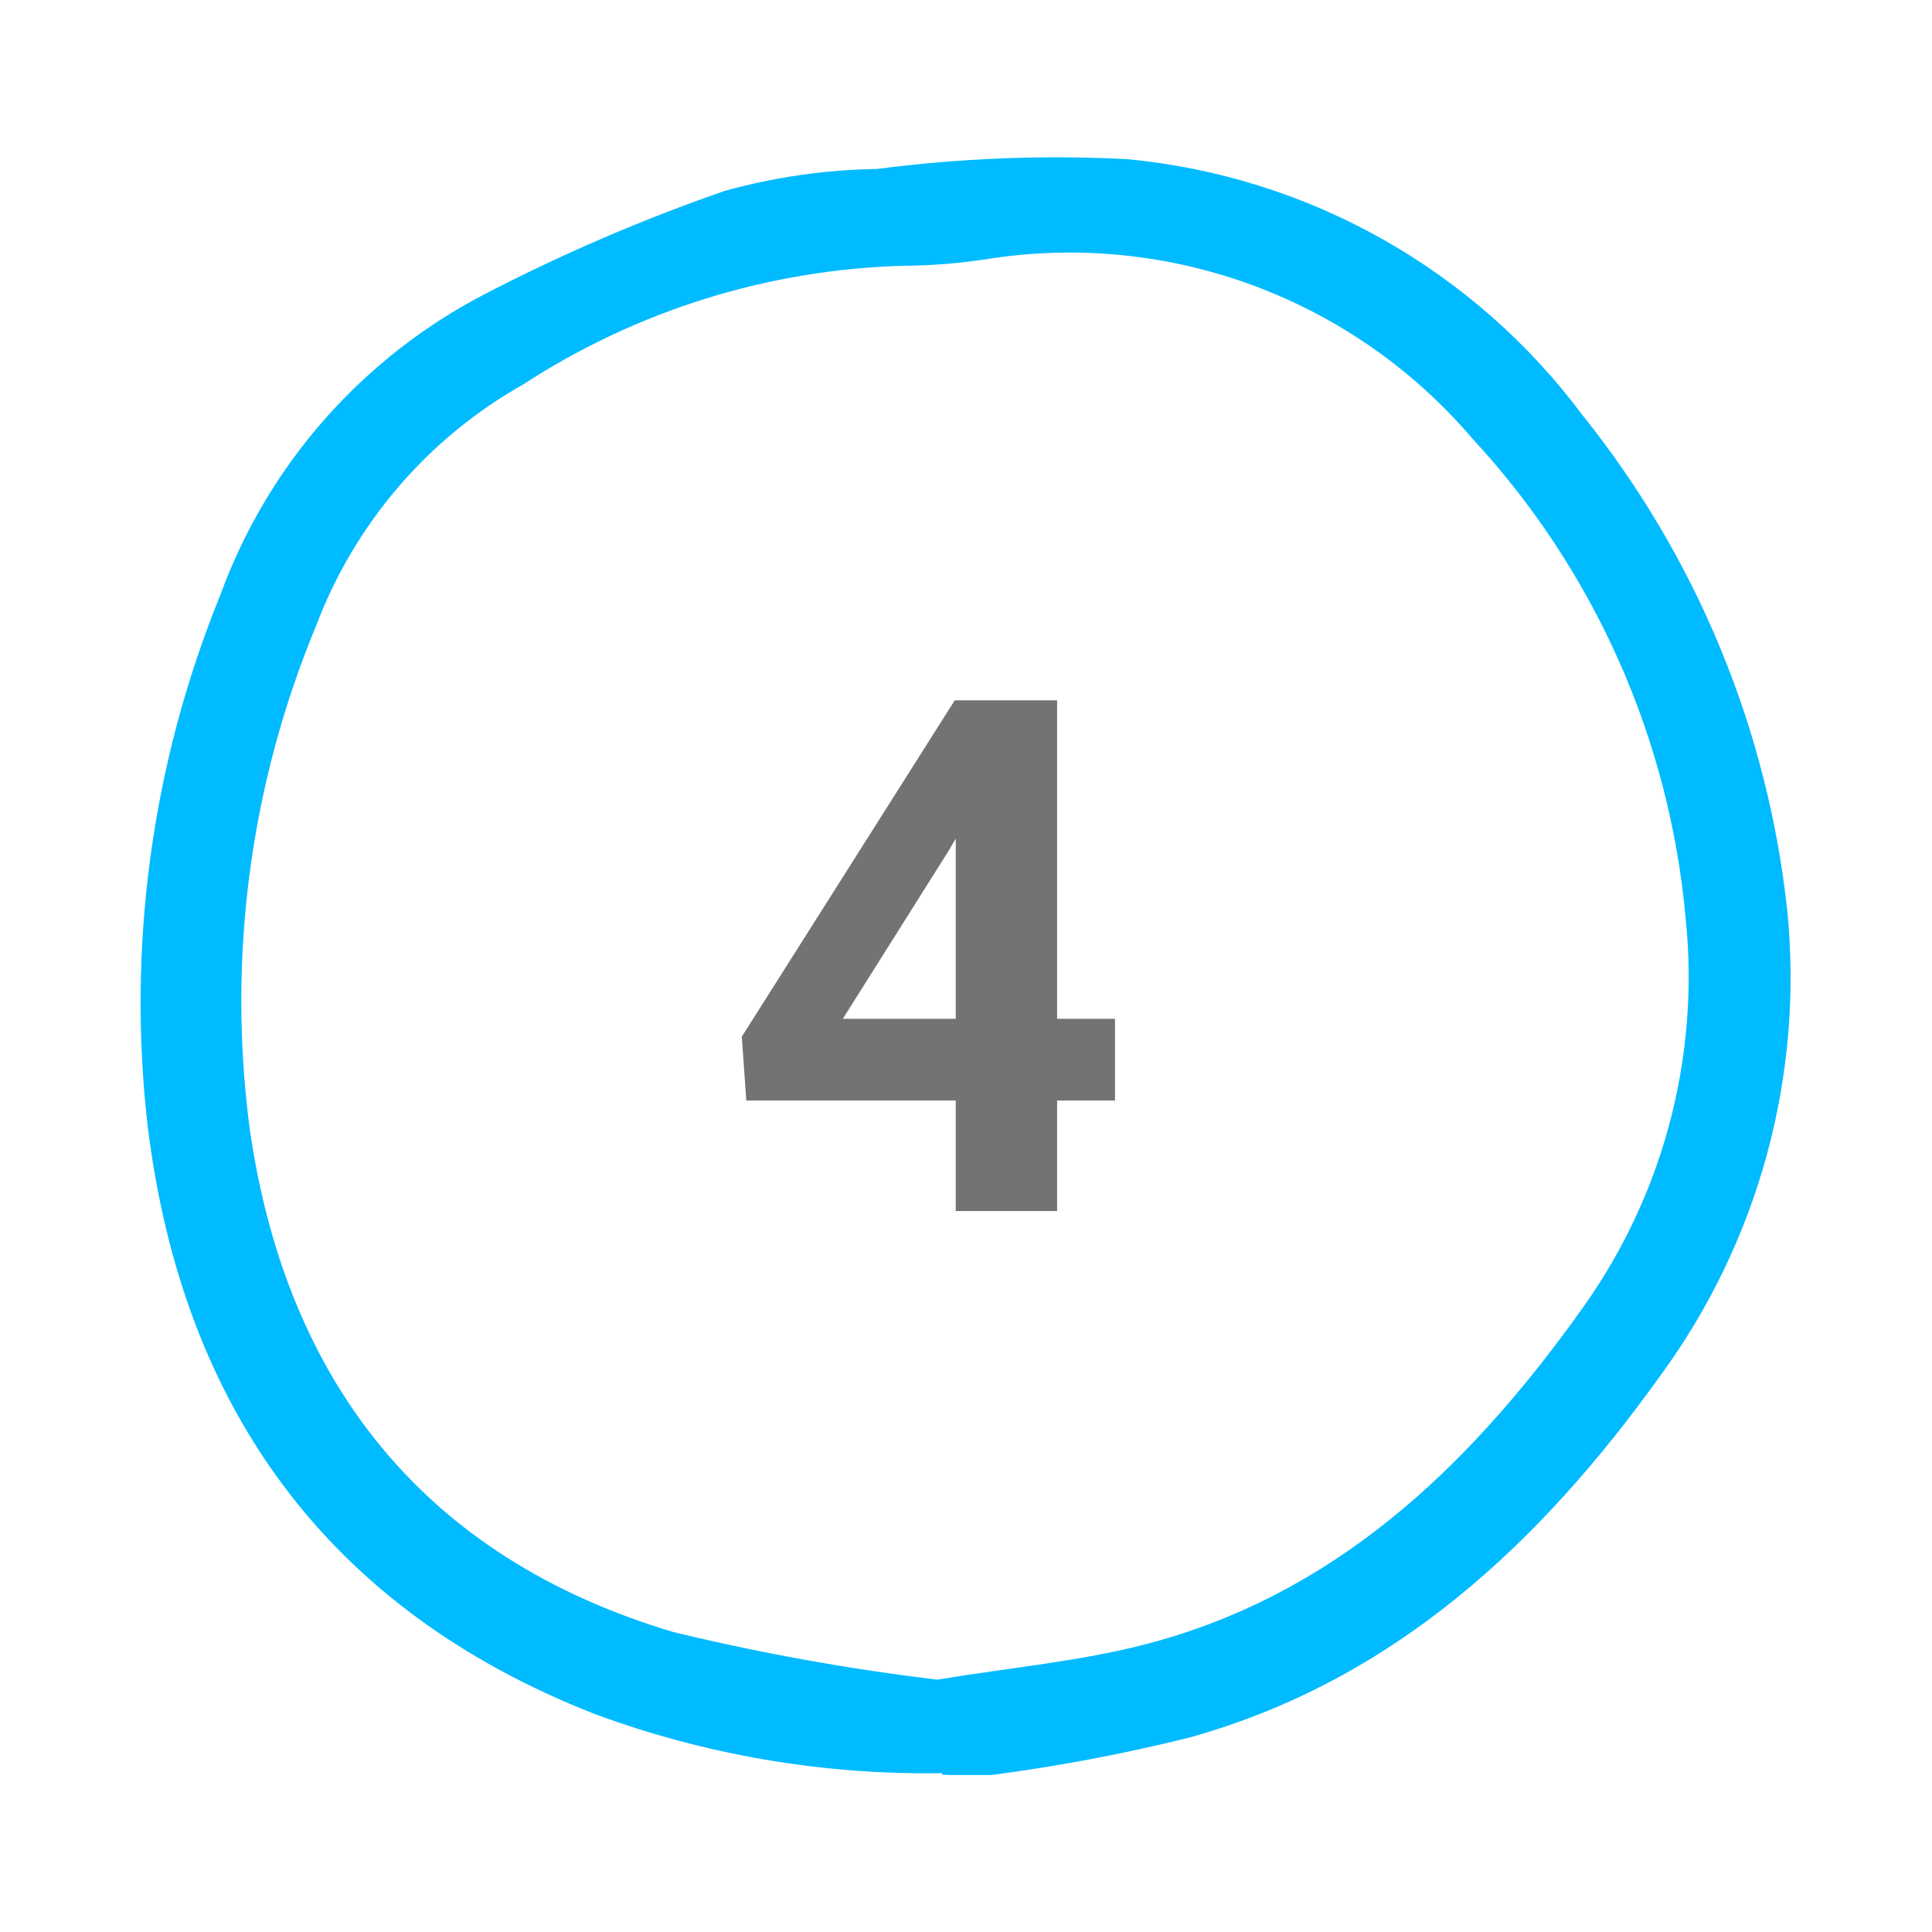 <svg xmlns="http://www.w3.org/2000/svg" xmlns:xlink="http://www.w3.org/1999/xlink" width="500" zoomAndPan="magnify" viewBox="0 0 375 375" height="500" preserveAspectRatio="xMidYMid meet" version="1.0"><defs><g/><clipPath id="a555eef2f1"><path d="M 27 30.285 L 348 30.285 L 348 344.535 L 27 344.535 Z M 27 30.285 " clip-rule="nonzero"/></clipPath></defs><g clip-path="url(#a555eef2f1)"><path fill="#00bbff" d="M 346.887 176.531 C 345.934 167.812 344.371 159.203 342.199 150.707 C 340.027 142.207 337.262 133.906 333.91 125.801 C 330.559 117.695 326.652 109.871 322.191 102.32 C 317.73 94.77 312.758 87.57 307.273 80.727 C 304.672 77.23 301.895 73.875 298.941 70.664 C 295.992 67.457 292.879 64.41 289.609 61.527 C 286.336 58.645 282.926 55.941 279.371 53.418 C 275.816 50.891 272.141 48.559 268.344 46.418 C 264.543 44.277 260.645 42.344 256.645 40.609 C 252.645 38.879 248.562 37.359 244.406 36.059 C 240.246 34.754 236.027 33.668 231.754 32.805 C 227.484 31.945 223.176 31.305 218.836 30.895 C 202.578 30.059 186.379 30.691 170.234 32.797 C 160.199 32.953 150.344 34.371 140.668 37.051 C 124.668 42.605 109.148 49.281 94.109 57.078 C 91.16 58.605 88.289 60.27 85.496 62.062 C 82.699 63.859 79.996 65.781 77.379 67.828 C 74.766 69.875 72.25 72.039 69.836 74.32 C 67.418 76.602 65.117 78.992 62.926 81.484 C 60.73 83.98 58.66 86.574 56.707 89.262 C 54.758 91.953 52.934 94.727 51.242 97.582 C 49.547 100.441 47.992 103.371 46.57 106.375 C 45.148 109.379 43.871 112.441 42.734 115.562 C 39.434 123.684 36.652 131.98 34.391 140.449 C 32.129 148.918 30.406 157.496 29.219 166.184 C 28.035 174.867 27.395 183.594 27.301 192.359 C 27.207 201.125 27.66 209.863 28.664 218.574 C 35.359 273.023 63.434 312.305 115.316 332.641 C 126.117 336.645 137.191 339.613 148.543 341.551 C 159.898 343.488 171.332 344.359 182.848 344.164 L 182.895 344.453 C 183.457 344.453 184.016 344.535 184.566 344.535 L 192.344 344.535 C 205.34 342.848 218.191 340.418 230.906 337.246 C 270.633 326.152 299.027 299.496 322.387 266.855 C 324.738 263.633 326.941 260.309 328.988 256.887 C 331.039 253.461 332.926 249.949 334.656 246.352 C 336.383 242.758 337.941 239.086 339.336 235.348 C 340.727 231.609 341.945 227.812 342.992 223.961 C 344.035 220.109 344.902 216.219 345.59 212.285 C 346.277 208.355 346.785 204.402 347.113 200.426 C 347.441 196.445 347.586 192.461 347.547 188.473 C 347.508 184.48 347.289 180.5 346.887 176.531 Z M 305.852 255.75 C 284.465 285.277 258.812 309.66 222.391 319.141 C 209.559 322.477 196.176 323.668 181.914 326.02 C 164.684 323.949 147.633 320.875 130.762 316.797 C 82.371 302.398 55.527 268.277 48.469 219.094 C 47.379 210.844 46.836 202.559 46.836 194.238 C 46.836 185.918 47.383 177.633 48.473 169.383 C 49.562 161.133 51.191 152.992 53.352 144.957 C 55.516 136.922 58.195 129.062 61.391 121.379 C 63.25 116.465 65.523 111.746 68.203 107.23 C 70.887 102.711 73.938 98.457 77.363 94.473 C 80.785 90.484 84.527 86.824 88.59 83.492 C 92.652 80.156 96.969 77.199 101.547 74.621 C 107.012 71.059 112.699 67.891 118.602 65.109 C 124.504 62.328 130.566 59.969 136.793 58.02 C 143.02 56.074 149.352 54.562 155.785 53.484 C 162.219 52.41 168.699 51.777 175.219 51.59 C 181.023 51.555 186.793 51.07 192.523 50.141 C 196.812 49.5 201.125 49.137 205.461 49.047 C 209.797 48.957 214.117 49.137 218.43 49.594 C 222.742 50.051 227.008 50.781 231.23 51.777 C 235.449 52.773 239.59 54.035 243.648 55.555 C 247.711 57.078 251.656 58.852 255.492 60.871 C 259.328 62.895 263.023 65.152 266.574 67.641 C 270.125 70.133 273.504 72.836 276.711 75.754 C 279.918 78.676 282.93 81.785 285.746 85.082 C 291.637 91.438 296.973 98.234 301.742 105.469 C 306.516 112.703 310.664 120.281 314.191 128.203 C 317.715 136.121 320.566 144.277 322.746 152.664 C 324.926 161.055 326.402 169.566 327.18 178.203 C 327.535 181.617 327.73 185.039 327.766 188.473 C 327.801 191.902 327.676 195.328 327.395 198.75 C 327.109 202.172 326.668 205.57 326.07 208.949 C 325.469 212.328 324.715 215.672 323.805 218.984 C 322.895 222.293 321.828 225.551 320.617 228.762 C 319.402 231.973 318.039 235.117 316.531 238.199 C 315.023 241.285 313.379 244.289 311.59 247.219 C 309.805 250.148 307.883 252.988 305.832 255.742 Z M 305.852 255.75 " fill-opacity="1" fill-rule="nonzero"/></g><g fill="#737373" fill-opacity="1"><g transform="translate(140.232, 235.064)"><g><path d="M 64.953 -37.312 L 76.188 -37.312 L 76.188 -21.453 L 64.953 -21.453 L 64.953 0 L 45.281 0 L 45.281 -21.453 L 4.625 -21.453 L 3.75 -33.844 L 45.078 -99.125 L 64.953 -99.125 Z M 23.359 -37.312 L 45.281 -37.312 L 45.281 -72.312 L 43.984 -70.062 Z M 23.359 -37.312 "/></g></g></g></svg>